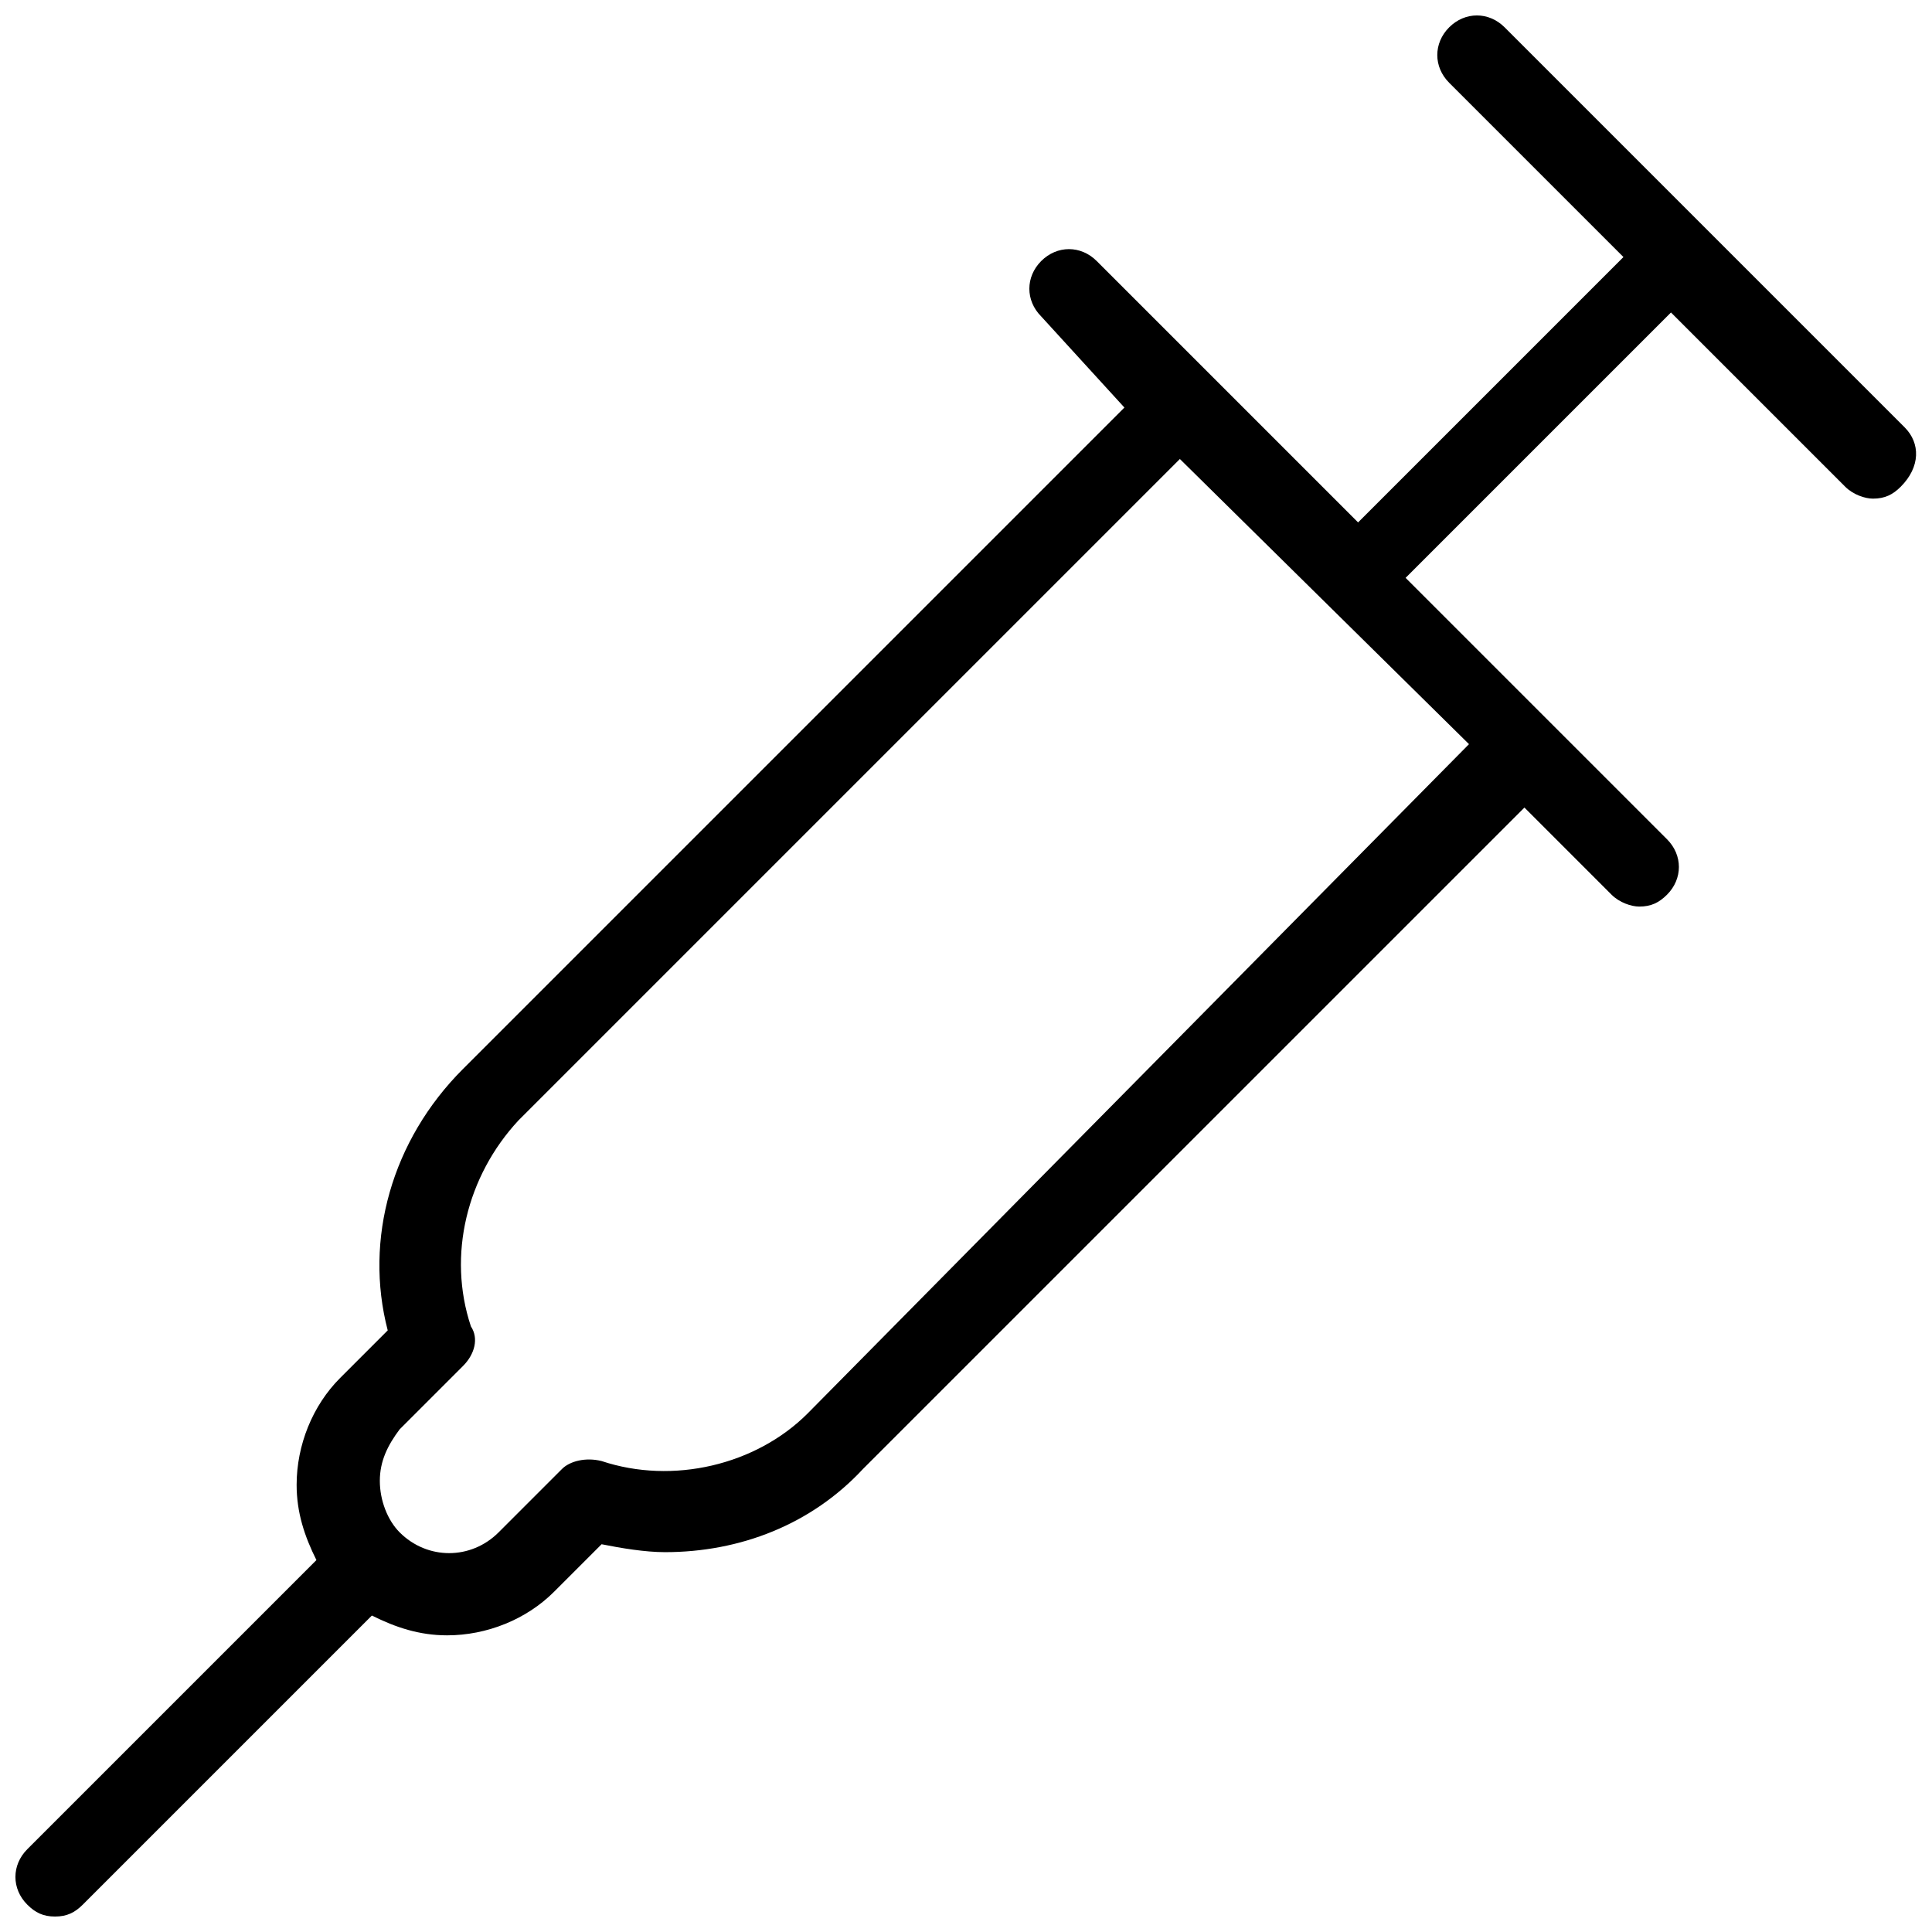 <?xml version="1.0" encoding="UTF-8"?>
<!-- Uploaded to: ICON Repo, www.iconrepo.com, Generator: ICON Repo Mixer Tools -->
<svg width="800px" height="800px" version="1.1" viewBox="144 144 512 512" xmlns="http://www.w3.org/2000/svg">
 <defs>
  <clipPath id="a">
   <path d="m148.09 148.09h503.81v503.81h-503.81z"/>
  </clipPath>
 </defs>
 <g clip-path="url(#a)">
  <path d="m648.75 257.25-106.01-106.01c-4.199-4.199-10.496-4.199-14.695 0-4.199 4.199-4.199 10.496 0 14.695l46.184 46.184-70.324 70.324-69.273-69.273c-4.199-4.199-10.496-4.199-14.695 0-4.199 4.199-4.199 10.496 0 14.695l22.043 24.137-175.29 175.29c-18.895 18.895-26.238 45.133-19.941 69.273l-12.594 12.594c-7.348 7.348-11.547 17.844-11.547 28.34 0 7.348 2.098 13.645 5.246 19.941l-76.621 76.621c-4.199 4.199-4.199 10.496 0 14.695 2.098 2.102 4.199 3.148 7.348 3.148 3.148 0 5.246-1.051 7.348-3.148l76.621-76.621c6.297 3.148 12.594 5.246 19.941 5.246 10.496 0 20.992-4.199 28.34-11.547l12.594-12.594c5.246 1.051 11.547 2.098 16.793 2.098 19.941 0 38.836-7.348 52.48-22.043l175.29-175.28 23.09 23.09c2.098 2.098 5.246 3.148 7.348 3.148 3.148 0 5.246-1.051 7.348-3.148 4.199-4.199 4.199-10.496 0-14.695l-69.273-69.273 70.324-70.324 46.184 46.184c2.098 2.098 5.246 3.148 7.348 3.148 3.148 0 5.246-1.051 7.348-3.148 5.246-5.246 5.246-11.547 1.047-15.742zm-290.74 261.35c-13.645 13.645-35.688 18.895-54.578 12.594-4.199-1.051-8.398 0-10.496 2.098l-16.793 16.793c-7.348 7.348-18.895 7.348-26.238 0-3.148-3.148-5.246-8.398-5.246-13.645 0-5.246 2.098-9.445 5.246-13.645l16.793-16.793c3.148-3.148 4.199-7.348 2.098-10.496-6.297-18.895-1.051-39.887 12.594-54.578l175.29-175.29 76.621 75.57z"/>
 </g>
</svg>